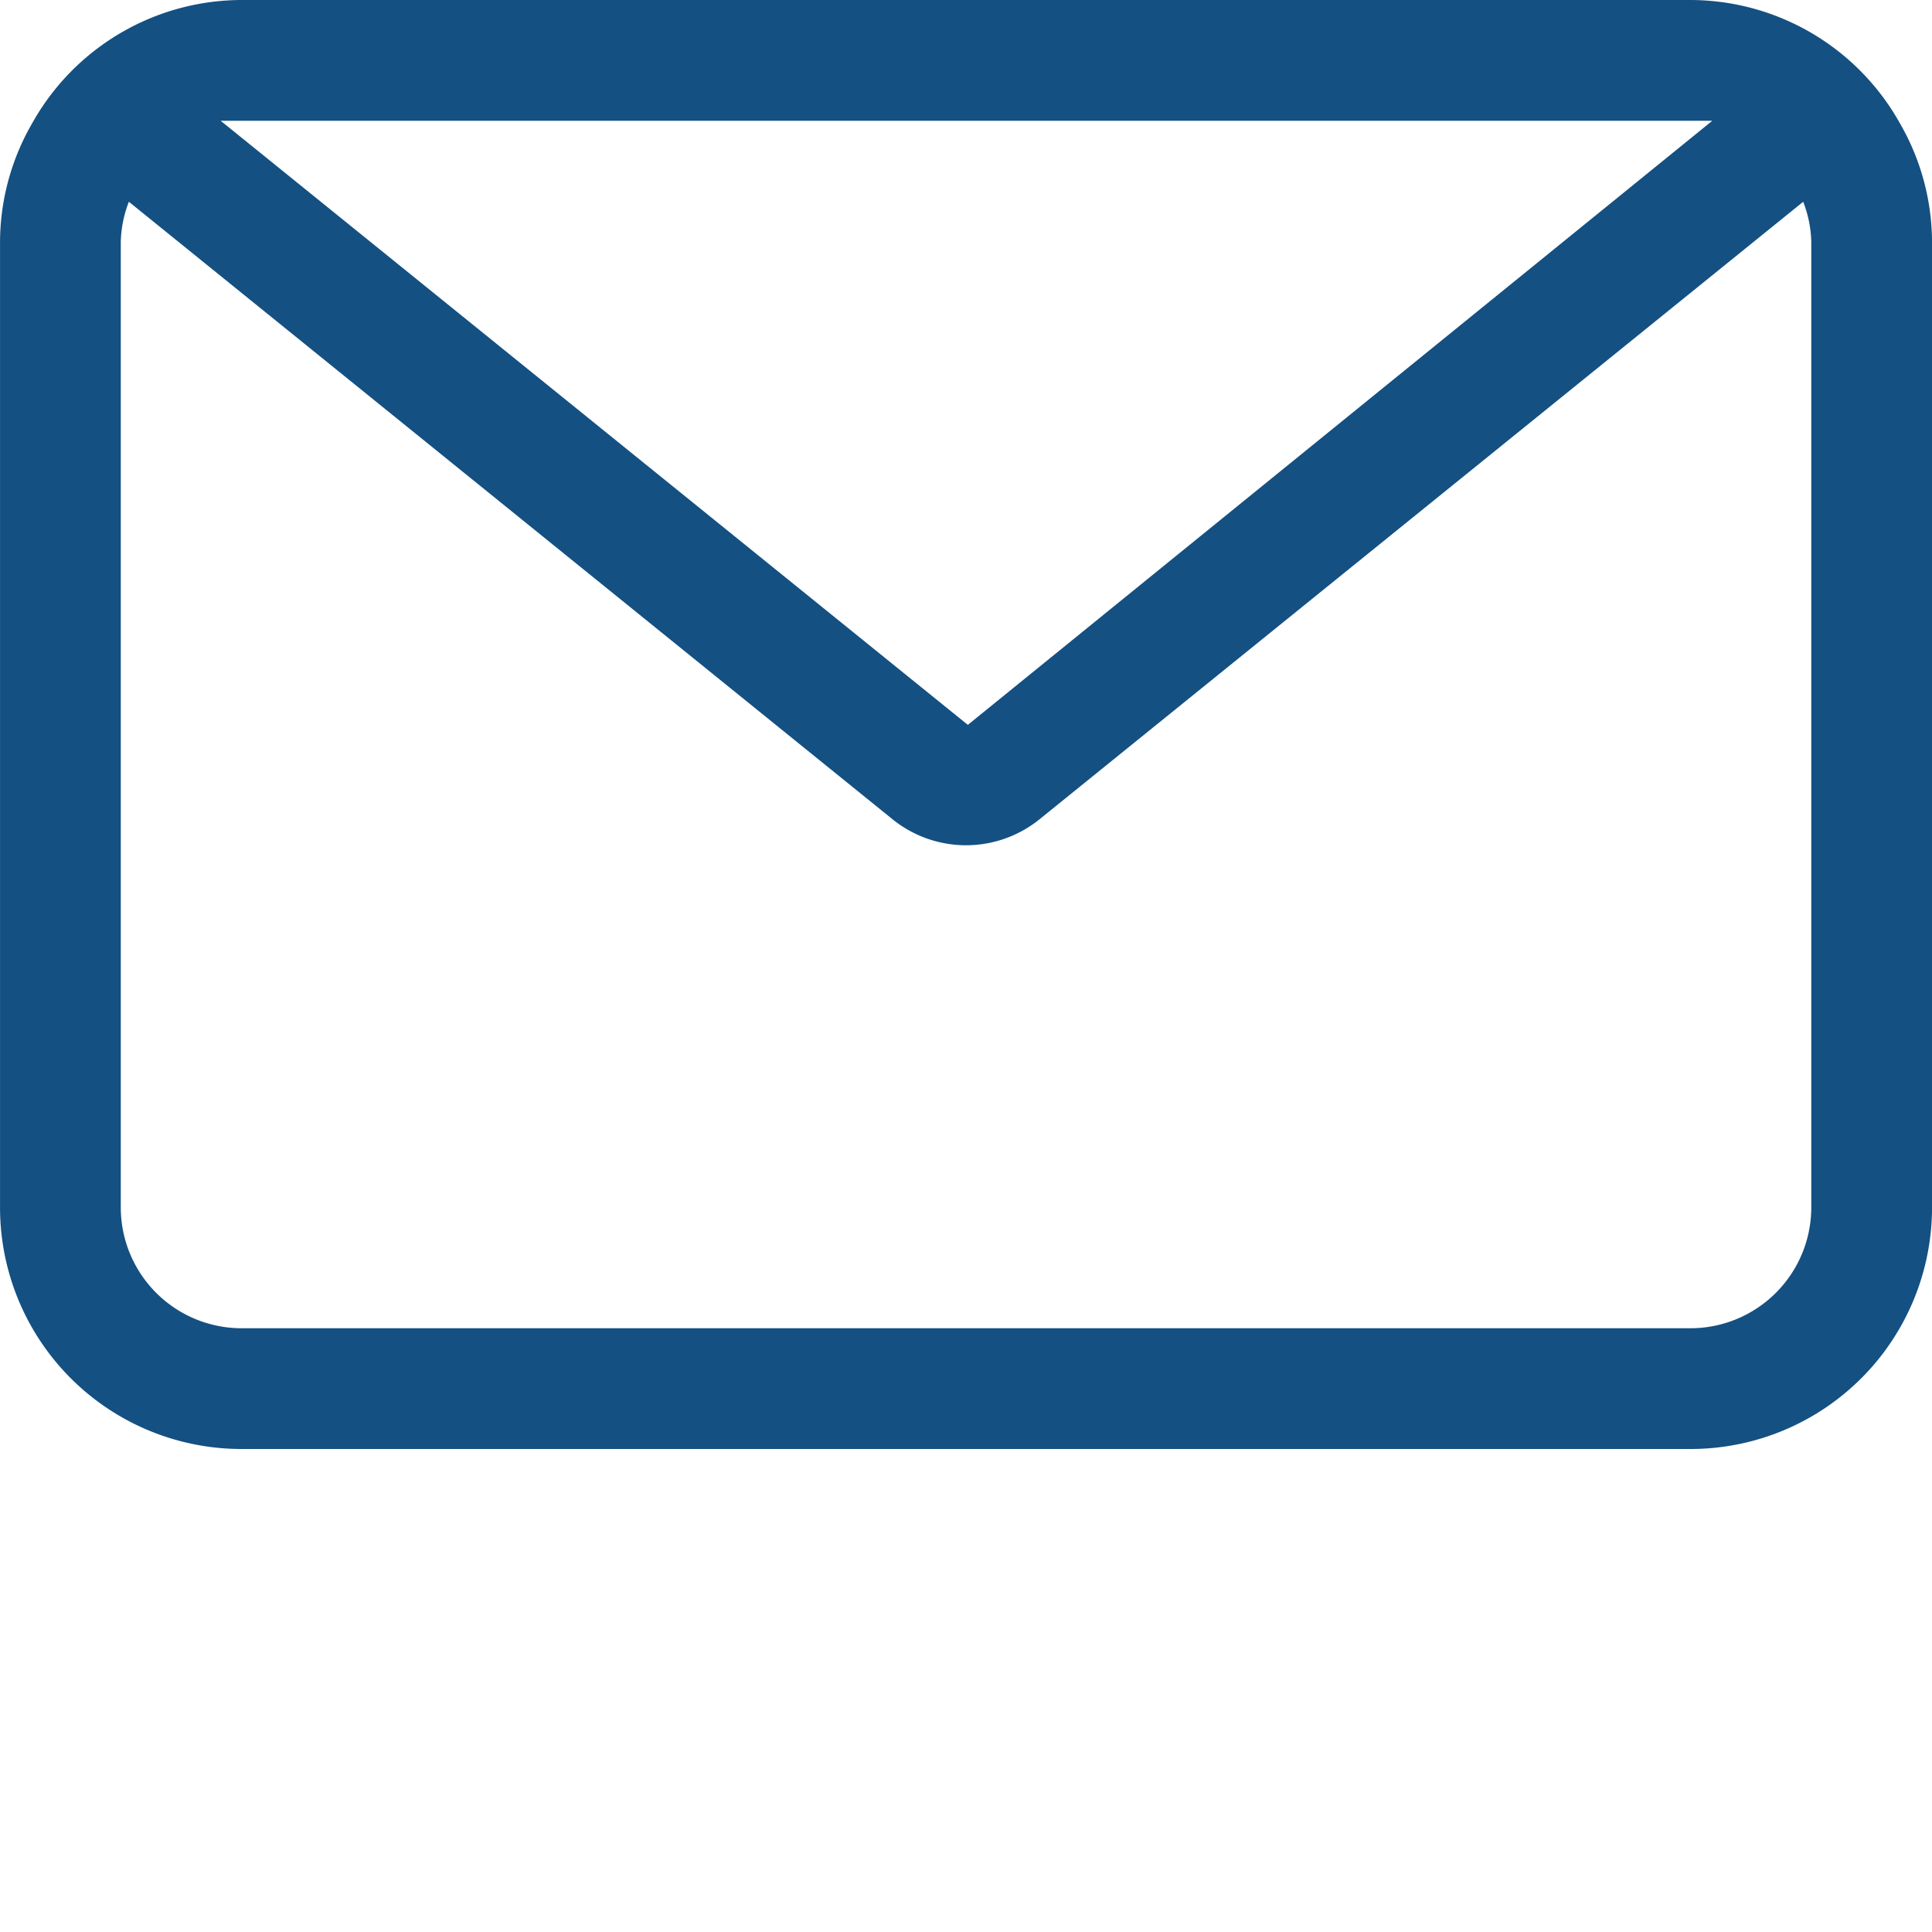 <svg id="Layer_1" data-name="Layer 1" xmlns="http://www.w3.org/2000/svg" xmlns:xlink="http://www.w3.org/1999/xlink" width="64" height="64" viewBox="0 0 64 64">
  <defs>
    <clipPath id="clip-path">
      <path d="M24.866,1907.086v-8.555a2.314,2.314,0,0,0-2.304-2.312H8.737a2.314,2.314,0,0,0-2.304,2.312v8.555a27.74,27.74,0,0,0,0,52.264v8.556a2.315,2.315,0,0,0,2.304,2.312H22.561a2.315,2.315,0,0,0,2.304-2.312V1959.35a27.74,27.74,0,0,0,0-52.264m-9.216,49.257a23.125,23.125,0,0,1,0-46.25,23.125,23.125,0,0,1,0,46.25m13.825-21.969v2.312a1.09,1.09,0,0,1-1.152,1.156H12.193a1.09,1.09,0,0,1-1.152-1.156V1920.5a1.09,1.09,0,0,1,1.152-1.156h2.304a1.09,1.09,0,0,1,1.152,1.156v12.719H28.322a1.09,1.09,0,0,1,1.152,1.156" fill="none" clip-rule="evenodd"/>
    </clipPath>
    <clipPath id="clip-path-2">
      <path d="M52.22,1958.308c-2.071,4.669-9.767,10.396-11.838,11.883-2.114-1.486-9.768-7.214-11.838-11.883-1.353-3.055-1.015-7.554,1.817-9.887a7.711,7.711,0,0,1,4.694-1.571c3.509,0,5.327,3.394,5.327,3.394s1.818-3.394,5.327-3.394a7.836,7.836,0,0,1,4.736,1.571c2.832,2.333,3.129,6.874,1.775,9.887" fill="none" clip-rule="evenodd"/>
    </clipPath>
  </defs>
  <path d="M62.941,4.092A7.966,7.966,0,0,0,56.001,0h-48a7.966,7.966,0,0,0-6.94,4.092A7.901,7.901,0,0,0,.001,8V40a8,8,0,0,0,8,8h48a8,8,0,0,0,8-8V8A7.901,7.901,0,0,0,62.941,4.092ZM56.723,4l-24.662,20.012L7.309,4Zm3.278,36a4.005,4.005,0,0,1-4,4h-48a4.004,4.004,0,0,1-4-4V8a3.917,3.917,0,0,1,.268-1.316l25.278,20.44a3.875,3.875,0,0,0,4.908,0l25.278-20.44A3.917,3.917,0,0,1,60.001,8Z" fill="#145082"/>
</svg>
